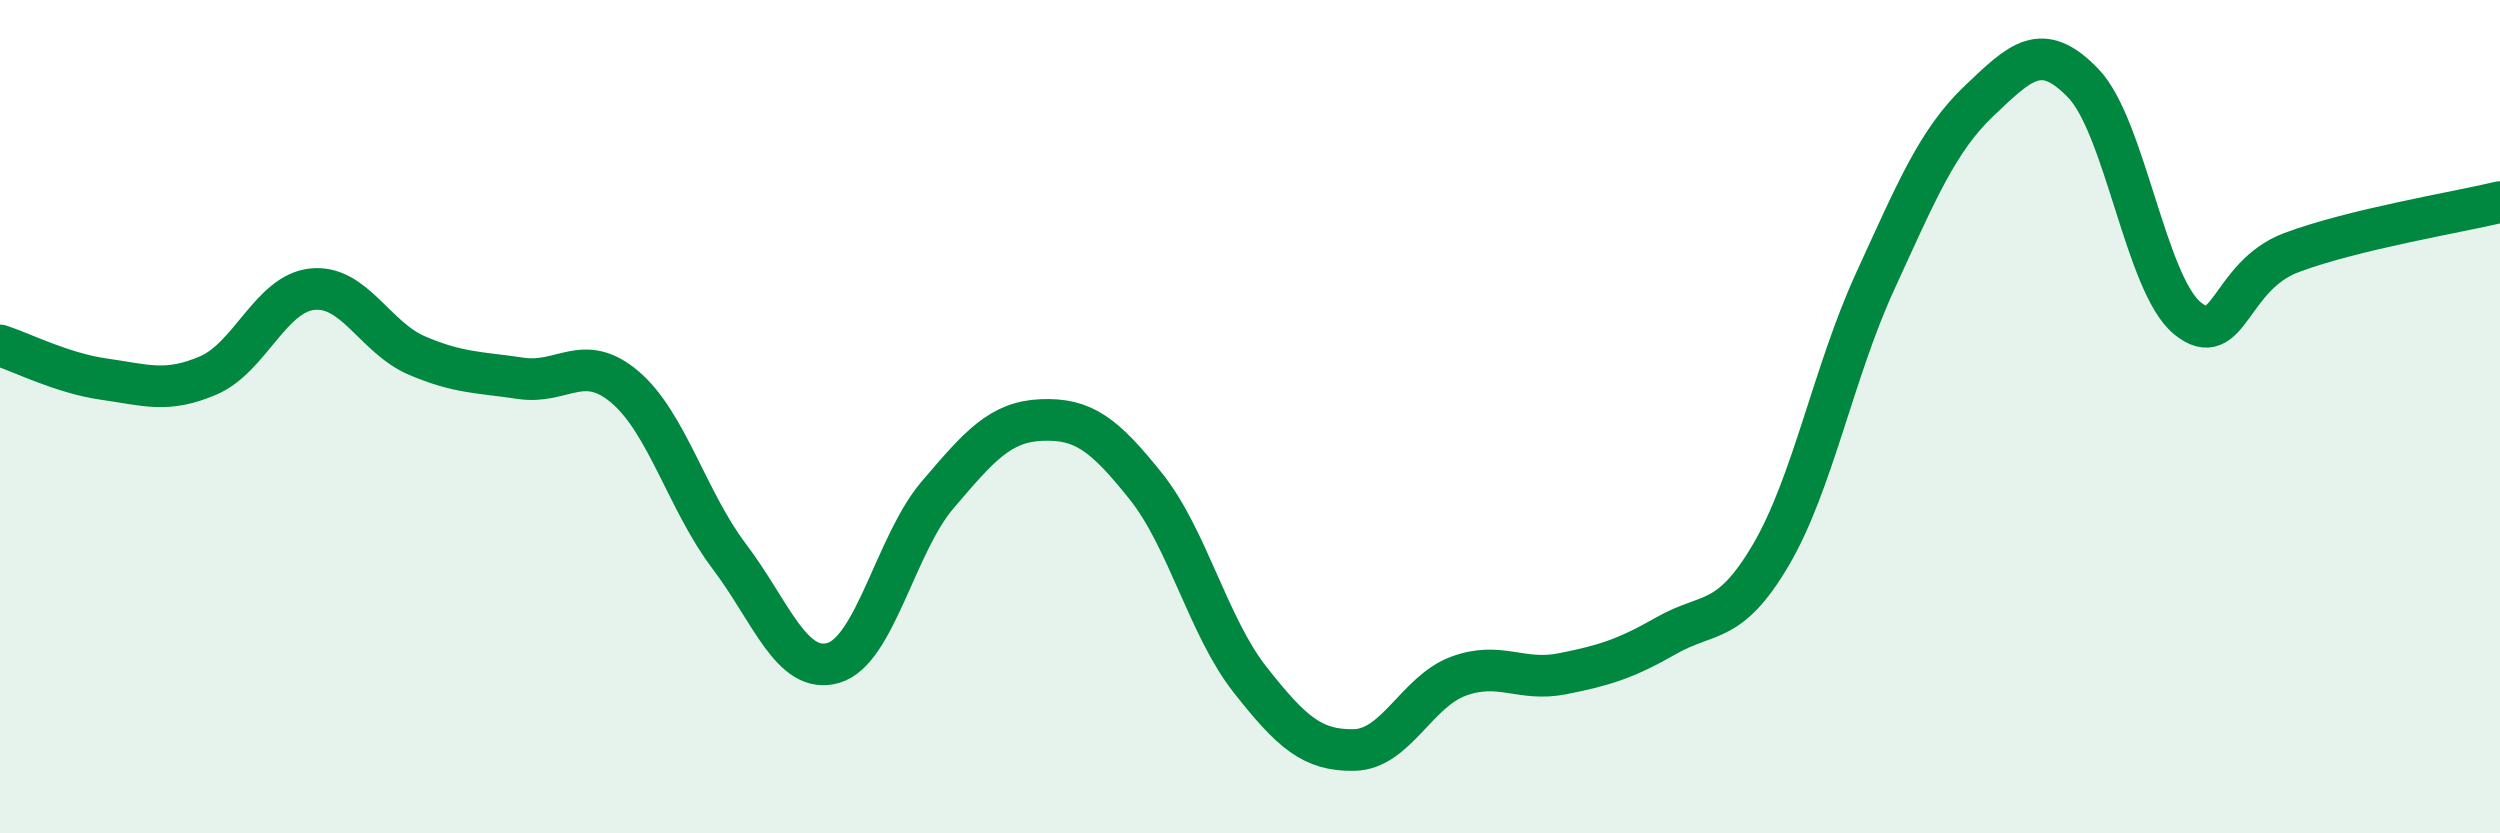 
    <svg width="60" height="20" viewBox="0 0 60 20" xmlns="http://www.w3.org/2000/svg">
      <path
        d="M 0,8.29 C 0.5,8.45 1.5,8.96 2.5,9.1 C 3.5,9.24 4,9.44 5,9.01 C 6,8.58 6.5,7.04 7.5,6.94 C 8.5,6.84 9,8.1 10,8.53 C 11,8.96 11.5,8.93 12.5,9.08 C 13.5,9.23 14,8.44 15,9.29 C 16,10.14 16.5,12.03 17.5,13.35 C 18.5,14.67 19,16.2 20,15.91 C 21,15.62 21.5,13.05 22.5,11.88 C 23.5,10.71 24,10.12 25,10.08 C 26,10.04 26.5,10.42 27.5,11.67 C 28.5,12.92 29,15.04 30,16.31 C 31,17.58 31.5,18.02 32.5,18 C 33.5,17.98 34,16.6 35,16.23 C 36,15.86 36.5,16.37 37.5,16.17 C 38.5,15.97 39,15.82 40,15.25 C 41,14.68 41.5,15.02 42.5,13.32 C 43.5,11.62 44,8.94 45,6.76 C 46,4.58 46.5,3.37 47.5,2.42 C 48.5,1.47 49,0.96 50,2 C 51,3.04 51.5,6.83 52.5,7.64 C 53.5,8.45 53.5,6.62 55,6.06 C 56.5,5.5 59,5.09 60,4.85L60 20L0 20Z"
        fill="#008740"
        opacity="0.1"
        stroke-linecap="round"
        stroke-linejoin="round"
      />
      <path
        d="M 0,8.29 C 0.5,8.45 1.5,8.96 2.5,9.1 C 3.5,9.24 4,9.44 5,9.01 C 6,8.58 6.5,7.04 7.5,6.94 C 8.5,6.84 9,8.1 10,8.53 C 11,8.96 11.5,8.93 12.5,9.08 C 13.5,9.23 14,8.44 15,9.29 C 16,10.14 16.5,12.03 17.5,13.35 C 18.5,14.67 19,16.2 20,15.91 C 21,15.62 21.5,13.05 22.5,11.88 C 23.5,10.71 24,10.12 25,10.08 C 26,10.04 26.5,10.42 27.5,11.67 C 28.5,12.92 29,15.04 30,16.31 C 31,17.58 31.5,18.02 32.5,18 C 33.5,17.98 34,16.6 35,16.23 C 36,15.86 36.5,16.37 37.5,16.17 C 38.5,15.97 39,15.82 40,15.25 C 41,14.68 41.5,15.02 42.5,13.32 C 43.5,11.62 44,8.94 45,6.76 C 46,4.58 46.5,3.37 47.5,2.42 C 48.5,1.47 49,0.96 50,2 C 51,3.04 51.5,6.83 52.5,7.64 C 53.5,8.45 53.5,6.62 55,6.06 C 56.5,5.5 59,5.09 60,4.85"
        stroke="#008740"
        stroke-width="1"
        fill="none"
        stroke-linecap="round"
        stroke-linejoin="round"
      />
    </svg>
  